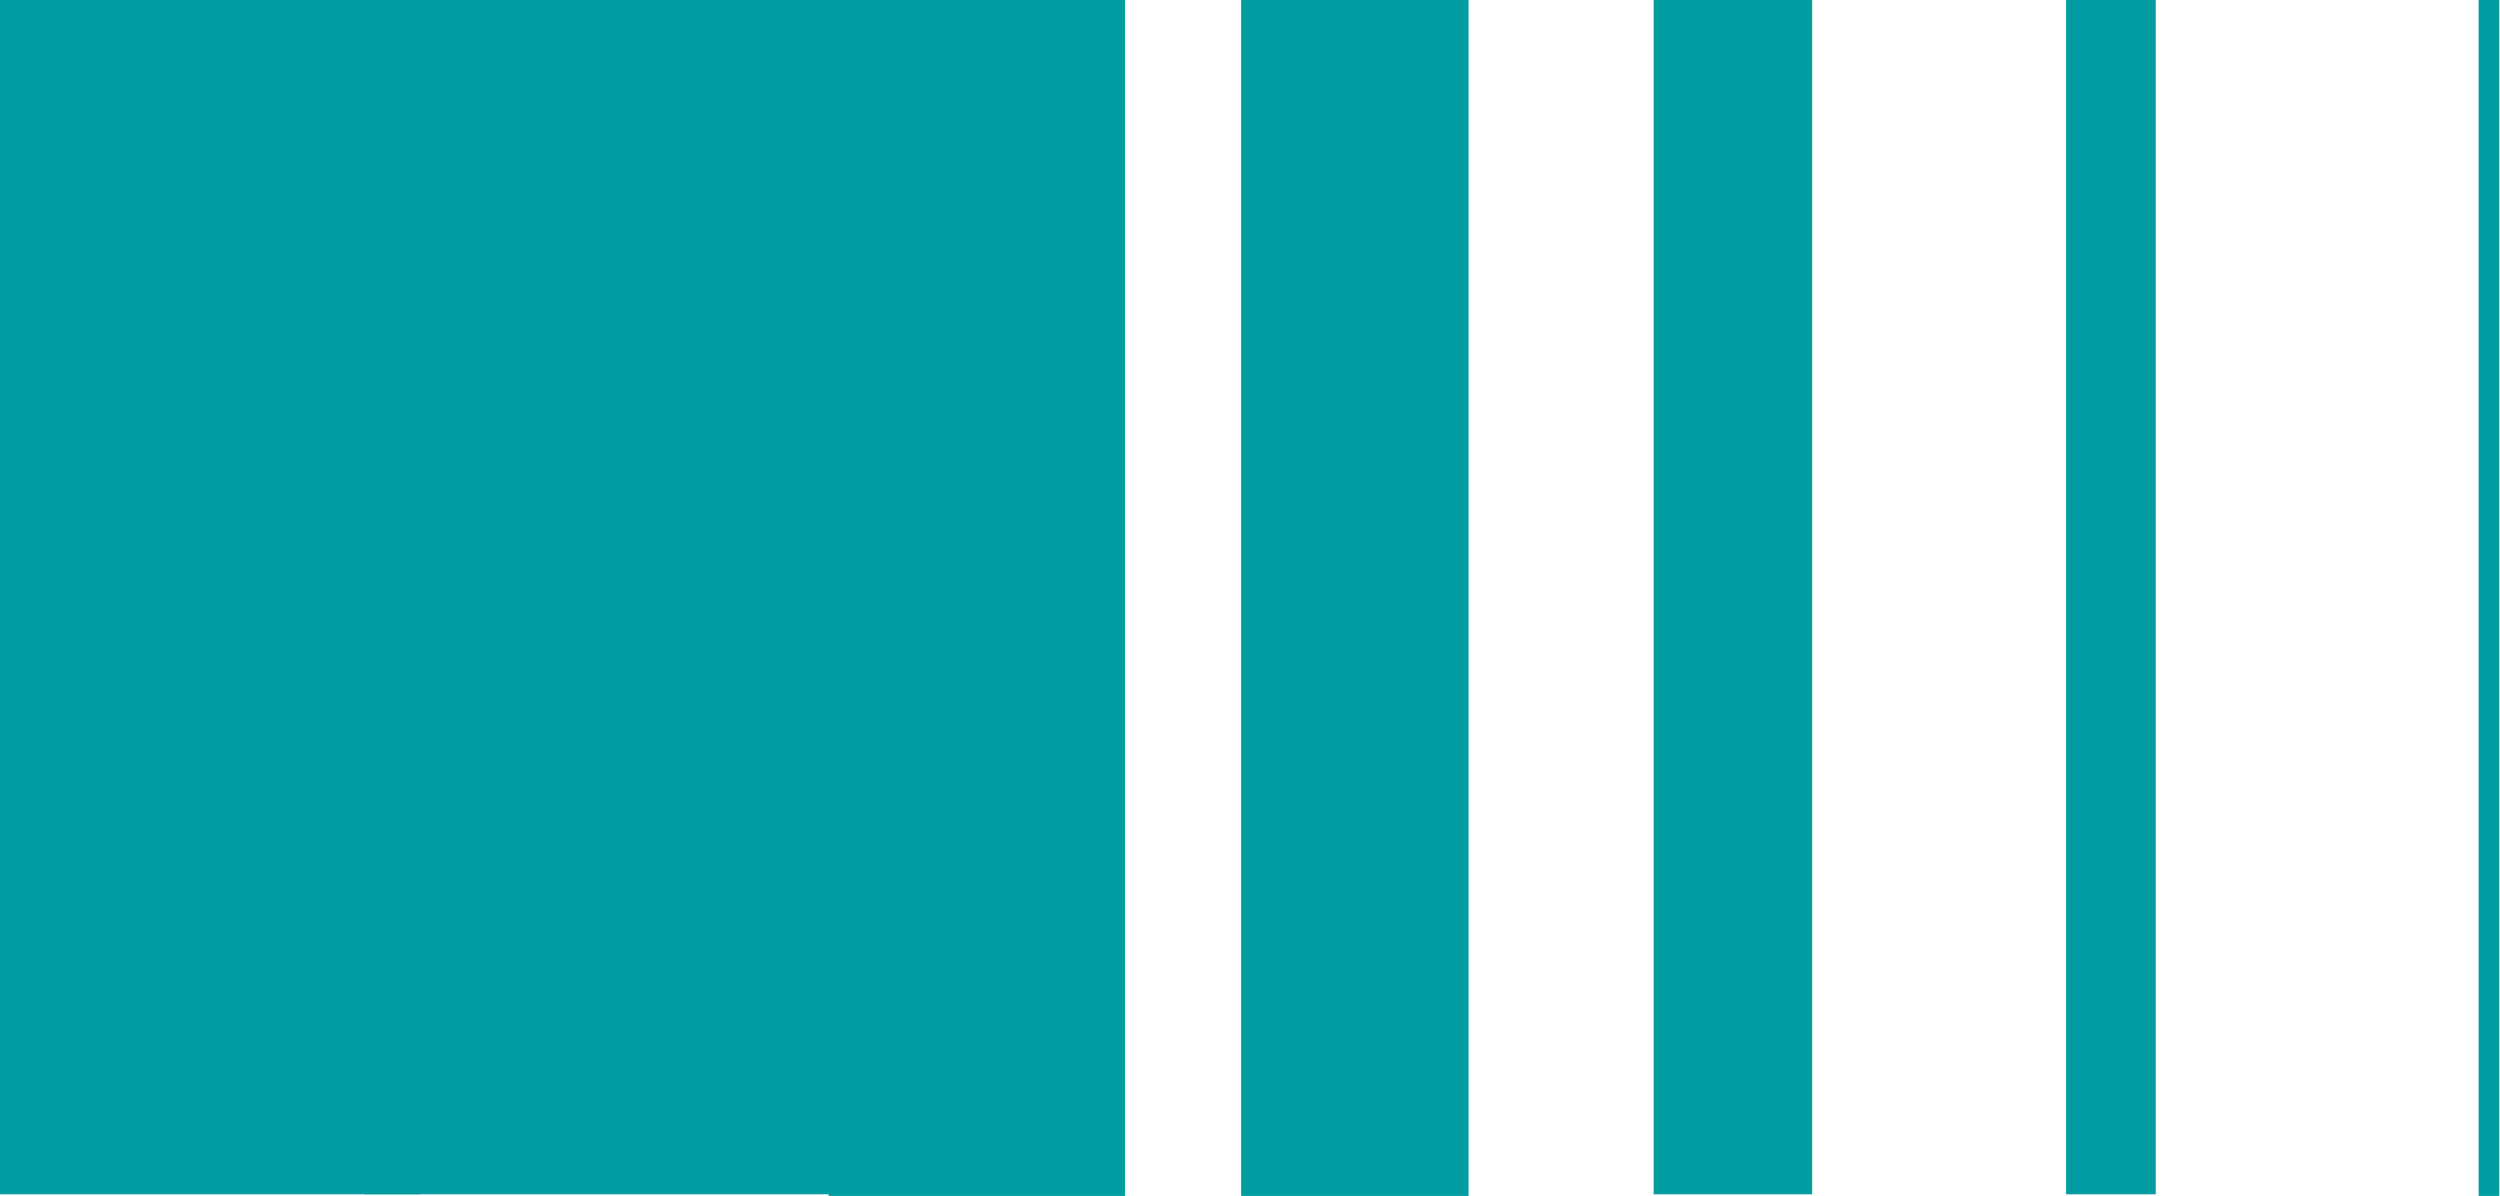 <svg xmlns="http://www.w3.org/2000/svg" xmlns:xlink="http://www.w3.org/1999/xlink" id="Layer_1" x="0px" y="0px" viewBox="0 0 453 216.7" style="enable-background:new 0 0 453 216.7;" xml:space="preserve">
<style type="text/css">
	.st0{fill:none;stroke:#009CA2;stroke-width:78.677;stroke-miterlimit:10;}
	.st1{fill:none;stroke:#009CA2;stroke-width:85.18;stroke-miterlimit:10;}
	.st2{fill:none;stroke:#009CA2;stroke-width:53.696;stroke-miterlimit:10;}
	.st3{fill:none;stroke:#009CA2;stroke-width:41.209;stroke-miterlimit:10;}
	.st4{fill:none;stroke:#009CA2;stroke-width:28.723;stroke-miterlimit:10;}
	.st5{fill:none;stroke:#009CA2;stroke-width:16.236;stroke-miterlimit:10;}
	.st6{fill:none;stroke:#009CA2;stroke-width:3.749;stroke-miterlimit:10;}
</style>
<path class="st0" d="M37,0v216.4"></path>
<path class="st1" d="M108.5,0v216.4"></path>
<path class="st2" d="M177,0v216.7"></path>
<path class="st3" d="M245.5,0v219.9"></path>
<path class="st4" d="M314,0v216.4"></path>
<path class="st5" d="M382.5,0v216.4"></path>
<path class="st6" d="M451,0v216.7"></path>
</svg>